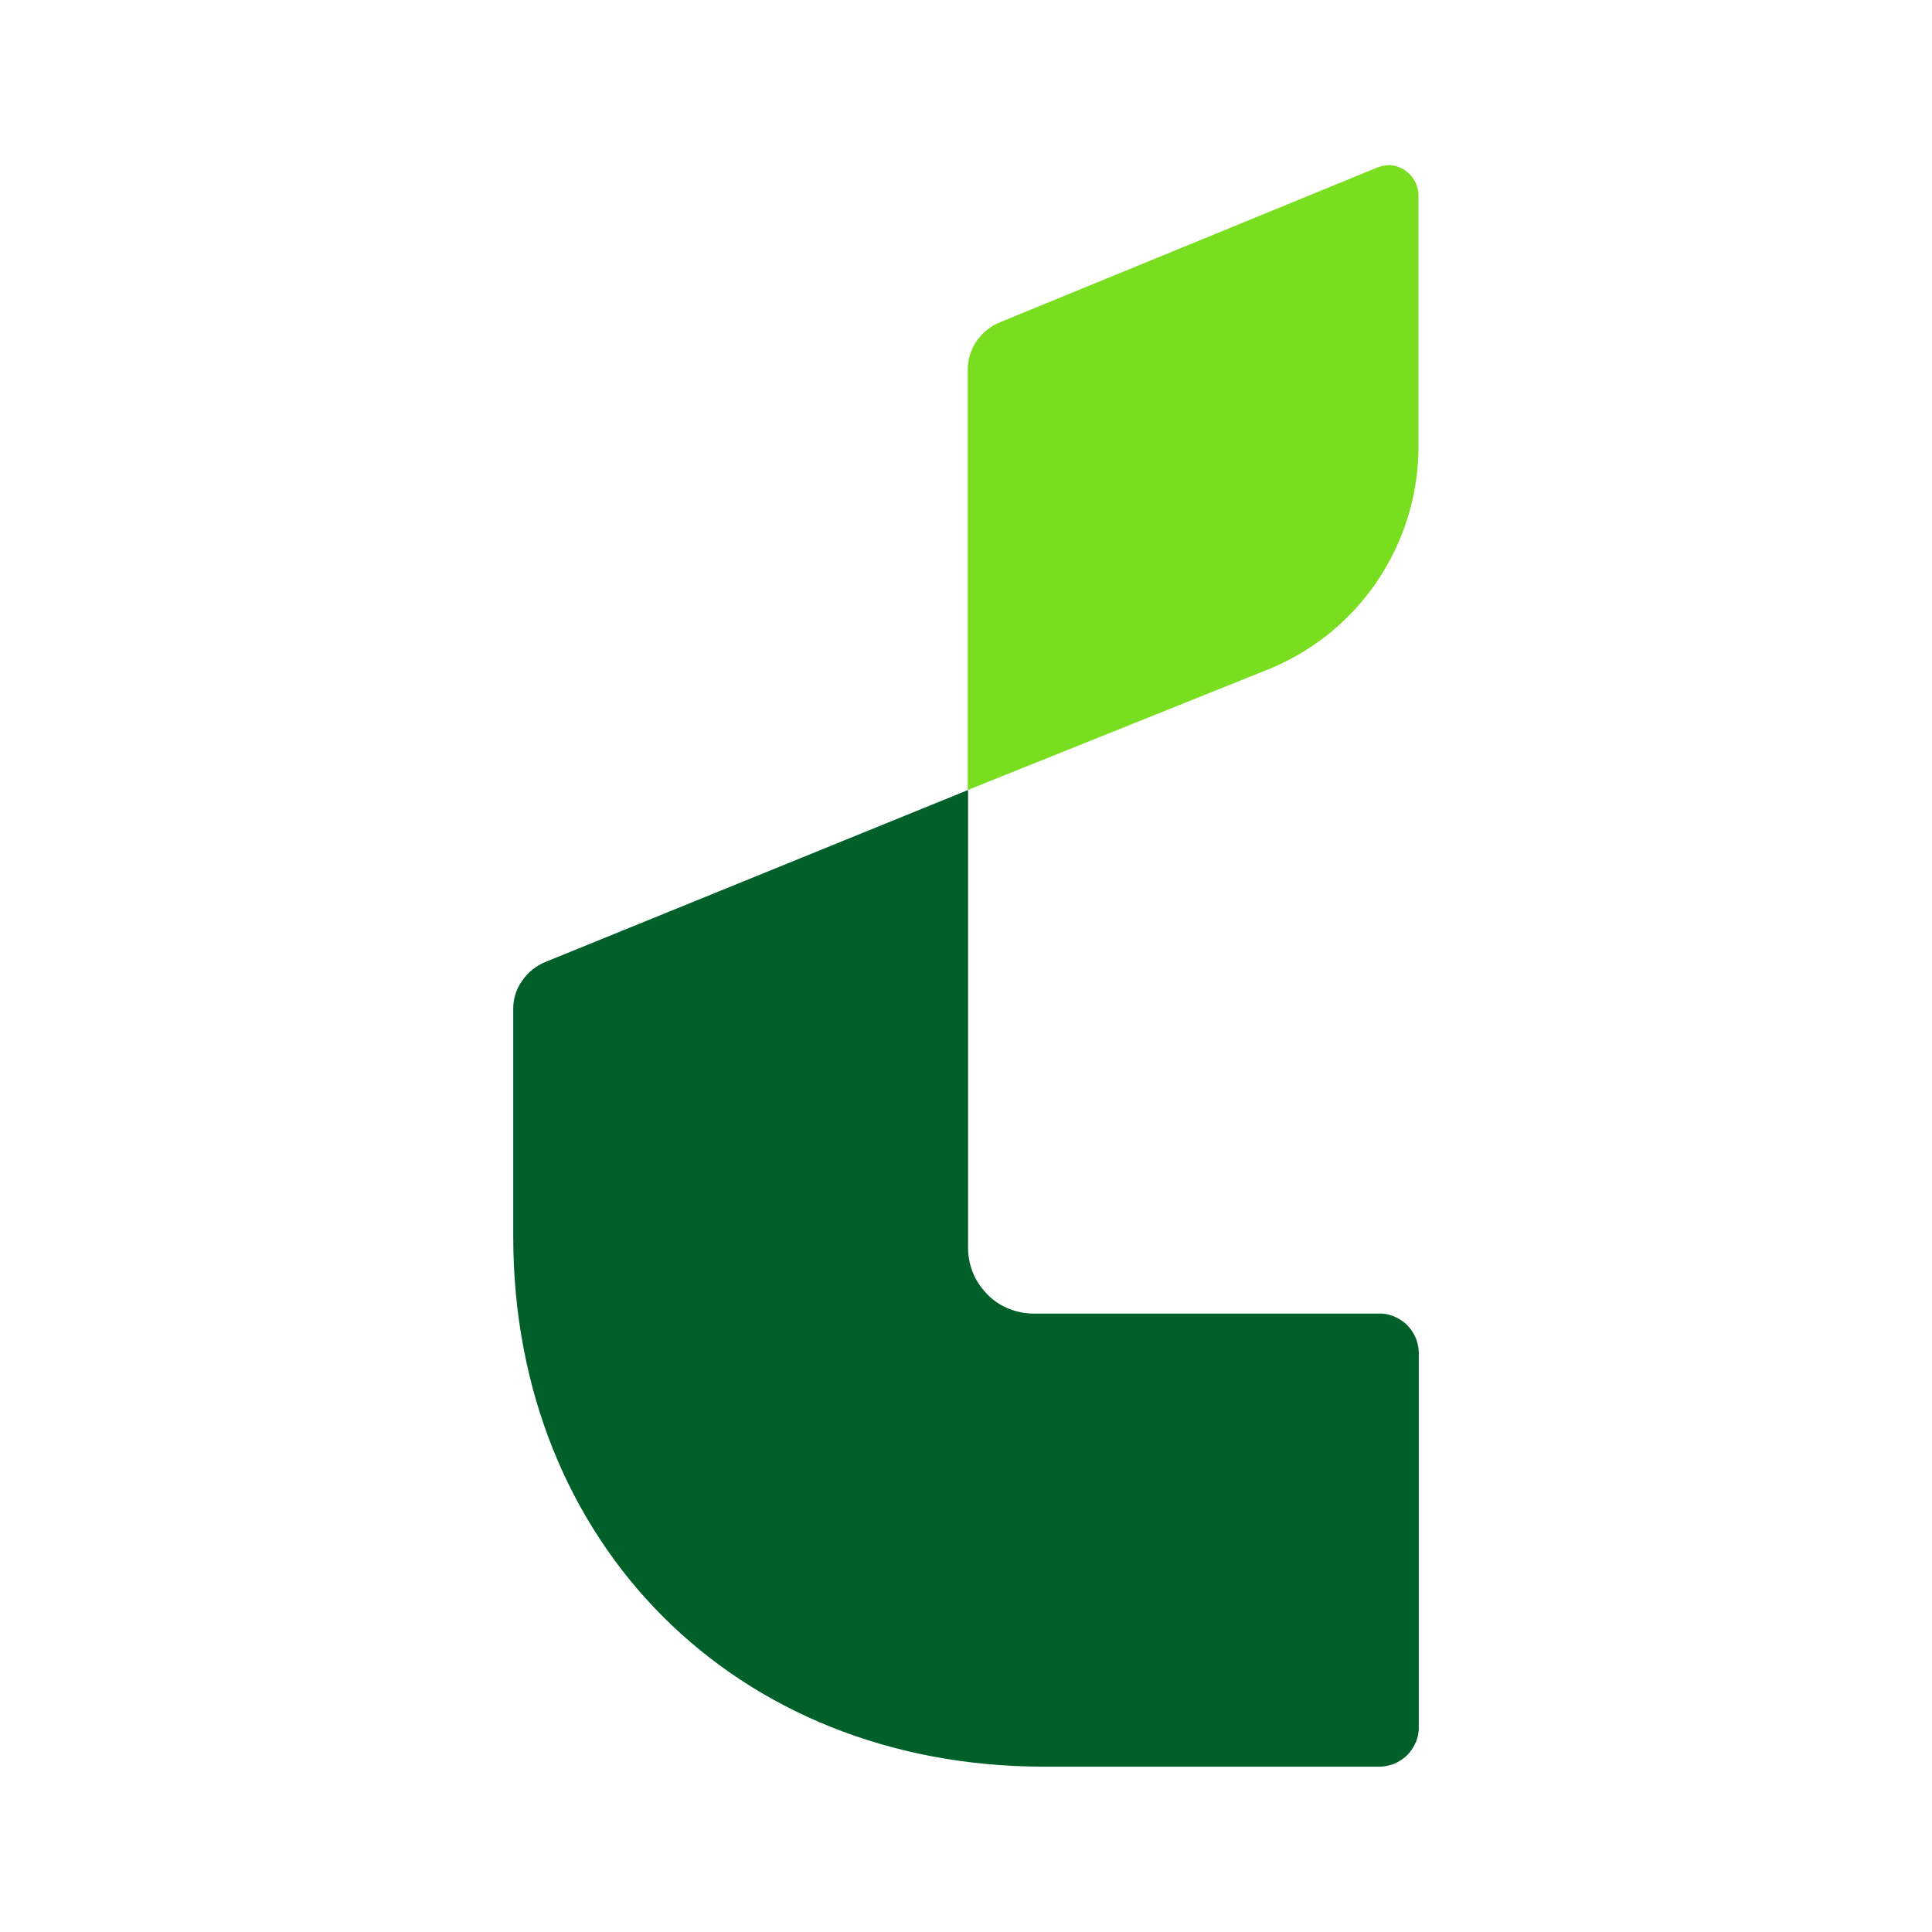 <?xml version="1.0" encoding="utf-8"?>
<!-- Generator: Adobe Illustrator 27.7.0, SVG Export Plug-In . SVG Version: 6.00 Build 0)  -->
<svg version="1.1" id="layer" xmlns="http://www.w3.org/2000/svg" xmlns:xlink="http://www.w3.org/1999/xlink" x="0px" y="0px"
	 viewBox="0 0 652 652" style="enable-background:new 0 0 652 652;" xml:space="preserve">
<style type="text/css">
	.st0{fill:#FBE9A9;}
	.st1{fill:#78DE1F;}
	.st2{fill:#01602A;}
</style>
<g>
	<path class="st1" d="M463.9,56.9l-126.3,51.8c-3.3,1.3-6.1,3.6-8.1,6.5c-2,3-3,6.4-2.9,10v141.4l99.9-40.1
		c15.6-6,29-16.6,38.3-30.4c9.3-13.8,14.2-30.2,13.9-46.9V66.9c0.1-1.8-0.2-3.6-1-5.3s-2-3-3.5-4.1c-1.5-1-3.2-1.6-5-1.8
		C467.4,55.7,465.6,56.1,463.9,56.9z"/>
	<path class="st2" d="M173.2,341v76.2c0,103.8,75.2,179,179.1,179h112.6c1.8,0.1,3.7-0.3,5.4-0.9c1.7-0.7,3.3-1.7,4.6-3
		c1.3-1.3,2.3-2.9,3-4.6c0.7-1.7,1-3.5,0.9-5.4V457.2c0.1-1.8-0.3-3.7-0.9-5.4c-0.7-1.7-1.7-3.3-3-4.6c-1.3-1.3-2.9-2.3-4.6-3
		c-1.7-0.7-3.5-1-5.4-0.9H349.8c-3.1,0.1-6.1-0.4-9-1.5c-2.9-1.1-5.5-2.8-7.6-5c-2.2-2.2-3.9-4.8-5-7.6c-1.1-2.9-1.6-5.9-1.5-9
		V266.6l-142.3,57.9c-3.3,1.3-6.2,3.5-8.2,6.5C174.1,333.9,173.1,337.4,173.2,341z"/>
</g>
</svg>

